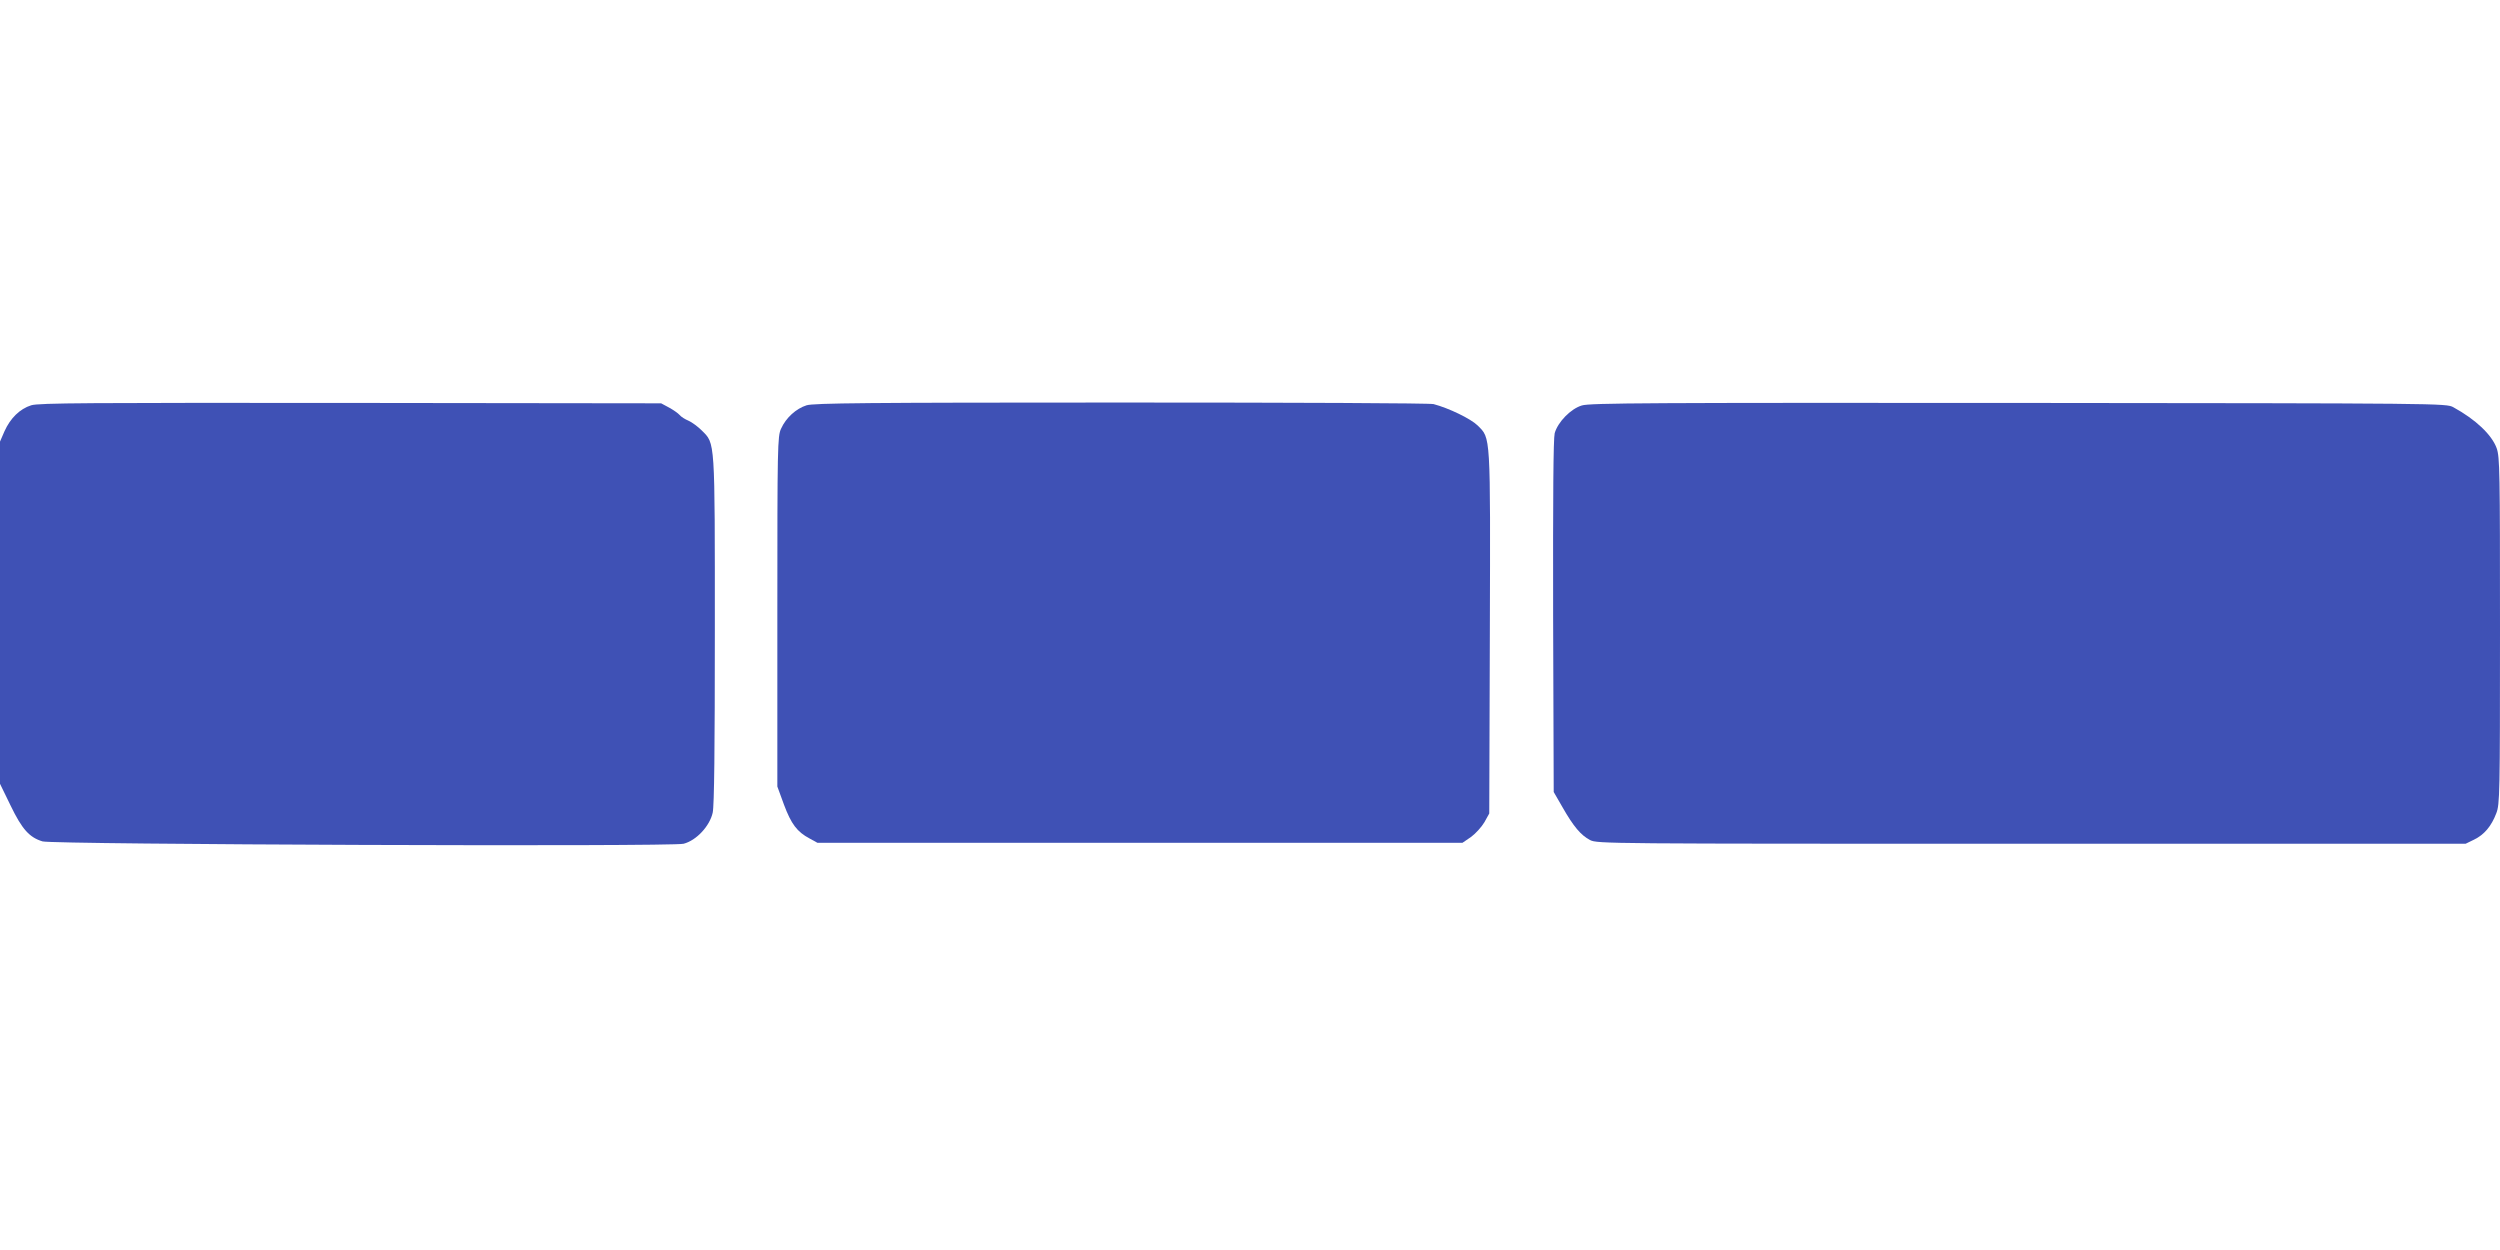 <?xml version="1.0" standalone="no"?>
<!DOCTYPE svg PUBLIC "-//W3C//DTD SVG 20010904//EN"
 "http://www.w3.org/TR/2001/REC-SVG-20010904/DTD/svg10.dtd">
<svg version="1.0" xmlns="http://www.w3.org/2000/svg"
 width="1280pt" height="640pt" viewBox="0 0 1280 640"
 preserveAspectRatio="xMidYMid meet">
<g transform="translate(0,640) scale(0.1,-0.1)"
fill="#3f51b5" stroke="none">
<path d="M160 4325 c-58 -18 -107 -66 -137 -133 l-23 -53 0 -876 0 -876 55
-113 c58 -120 96 -162 163 -182 57 -16 3222 -28 3282 -12 66 17 134 91 149
159 8 36 11 327 11 935 0 984 2 953 -67 1022 -20 20 -50 42 -68 50 -17 7 -38
20 -45 29 -8 9 -32 26 -54 38 l-41 22 -1590 2 c-1340 1 -1597 0 -1635 -12z"/>
<path d="M4130 4325 c-54 -17 -106 -64 -131 -120 -18 -38 -19 -90 -19 -936 l0
-896 34 -93 c37 -99 67 -139 131 -173 l40 -22 1652 0 1651 0 44 30 c23 17 54
51 68 75 l25 45 3 924 c3 1030 5 995 -63 1063 -35 34 -146 88 -225 109 -20 5
-702 8 -1600 8 -1309 0 -1572 -3 -1610 -14z"/>
<path d="M8099 4324 c-57 -17 -123 -85 -139 -142 -7 -28 -9 -319 -8 -939 l3
-898 45 -78 c57 -100 94 -143 141 -168 37 -19 80 -19 2260 -19 l2223 0 43 21
c52 25 89 69 114 135 18 46 19 97 19 934 0 818 -1 889 -17 935 -25 69 -107
147 -222 210 -36 20 -57 20 -2226 22 -1871 1 -2197 0 -2236 -13z"/>
</g>
</svg>
